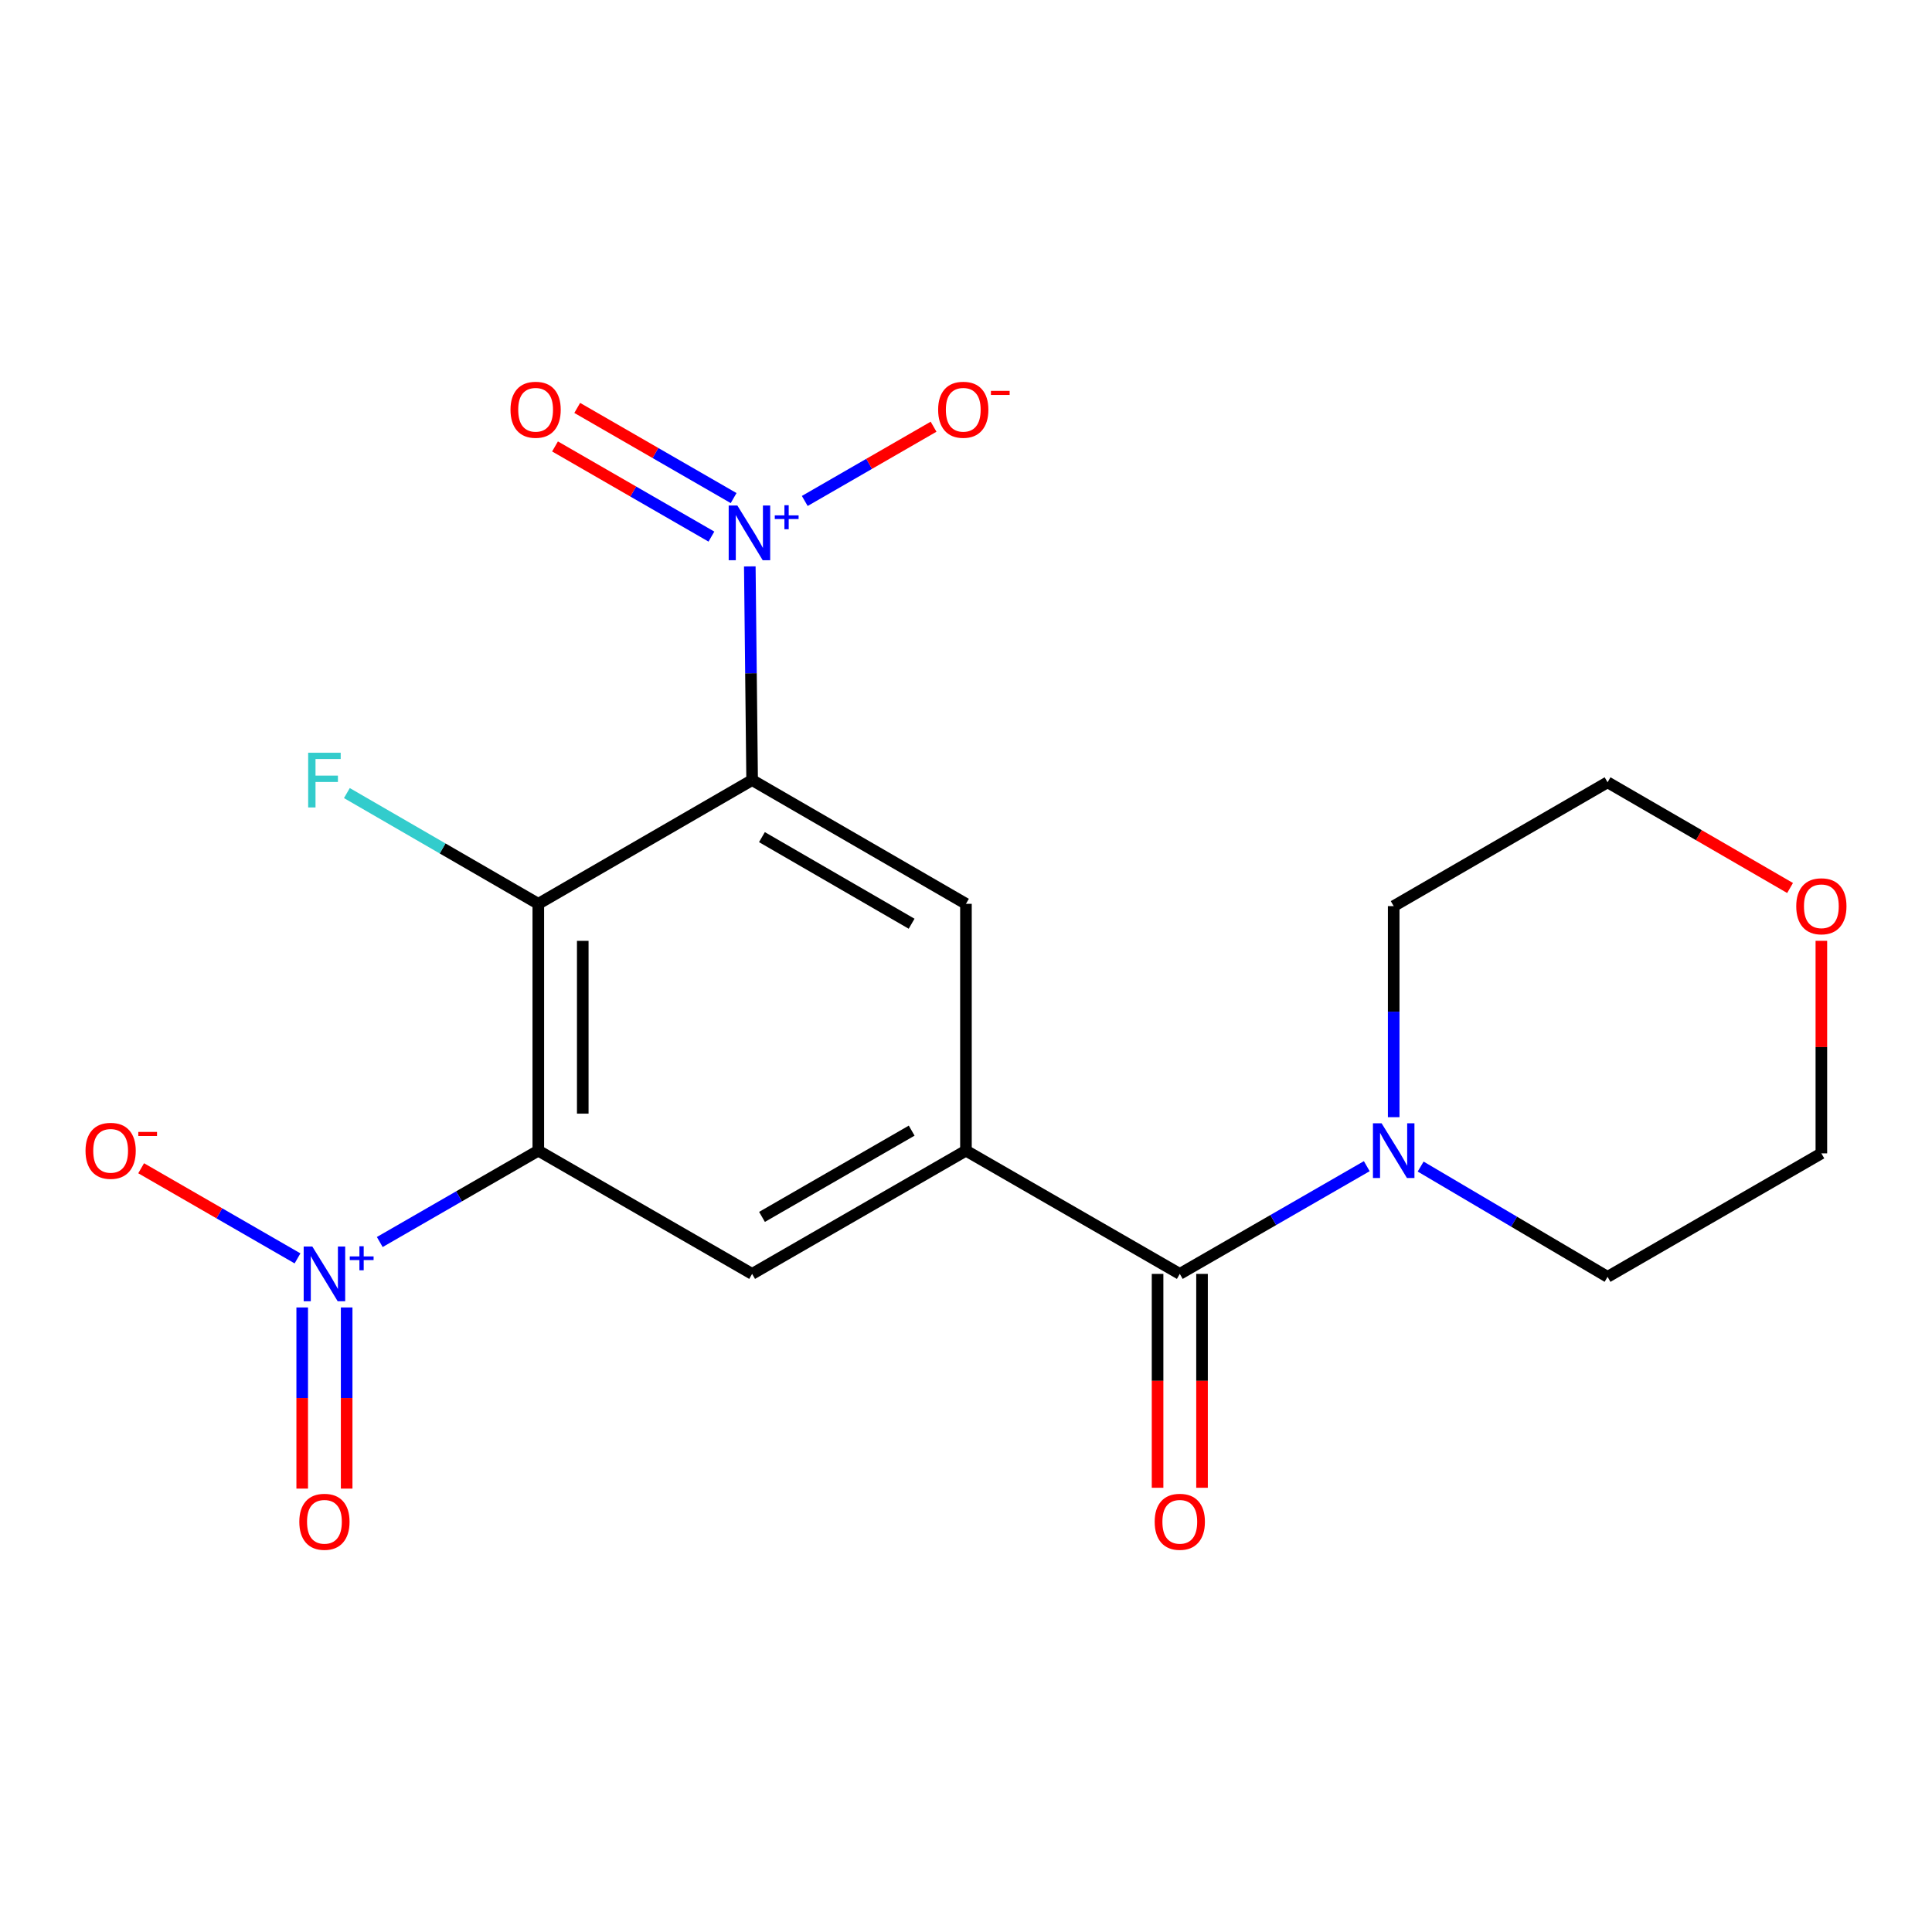 <?xml version='1.0' encoding='iso-8859-1'?>
<svg version='1.1' baseProfile='full'
              xmlns='http://www.w3.org/2000/svg'
                      xmlns:rdkit='http://www.rdkit.org/xml'
                      xmlns:xlink='http://www.w3.org/1999/xlink'
                  xml:space='preserve'
width='1000px' height='1000px' viewBox='0 0 1000 1000'>
<!-- END OF HEADER -->
<rect style='opacity:1.0;fill:#FFFFFF;stroke:none' width='1000' height='1000' x='0' y='0'> </rect>
<path class='bond-1' d='M 278.626,595.582 L 278.626,467.817' style='fill:none;fill-rule:evenodd;stroke:#000000;stroke-width:6px;stroke-linecap:butt;stroke-linejoin:miter;stroke-opacity:1' />
<path class='bond-1' d='M 301.635,576.418 L 301.635,486.982' style='fill:none;fill-rule:evenodd;stroke:#000000;stroke-width:6px;stroke-linecap:butt;stroke-linejoin:miter;stroke-opacity:1' />
<path class='bond-3' d='M 278.626,595.582 L 237.596,619.225' style='fill:none;fill-rule:evenodd;stroke:#000000;stroke-width:6px;stroke-linecap:butt;stroke-linejoin:miter;stroke-opacity:1' />
<path class='bond-3' d='M 237.596,619.225 L 196.565,642.867' style='fill:none;fill-rule:evenodd;stroke:#0000FF;stroke-width:6px;stroke-linecap:butt;stroke-linejoin:miter;stroke-opacity:1' />
<path class='bond-6' d='M 278.626,595.582 L 389.3,659.369' style='fill:none;fill-rule:evenodd;stroke:#000000;stroke-width:6px;stroke-linecap:butt;stroke-linejoin:miter;stroke-opacity:1' />
<path class='bond-0' d='M 389.3,403.775 L 278.626,467.817' style='fill:none;fill-rule:evenodd;stroke:#000000;stroke-width:6px;stroke-linecap:butt;stroke-linejoin:miter;stroke-opacity:1' />
<path class='bond-2' d='M 389.3,403.775 L 388.698,348.47' style='fill:none;fill-rule:evenodd;stroke:#000000;stroke-width:6px;stroke-linecap:butt;stroke-linejoin:miter;stroke-opacity:1' />
<path class='bond-2' d='M 388.698,348.47 L 388.096,293.165' style='fill:none;fill-rule:evenodd;stroke:#0000FF;stroke-width:6px;stroke-linecap:butt;stroke-linejoin:miter;stroke-opacity:1' />
<path class='bond-20' d='M 389.3,403.775 L 499.974,467.817' style='fill:none;fill-rule:evenodd;stroke:#000000;stroke-width:6px;stroke-linecap:butt;stroke-linejoin:miter;stroke-opacity:1' />
<path class='bond-20' d='M 394.377,433.297 L 471.849,478.126' style='fill:none;fill-rule:evenodd;stroke:#000000;stroke-width:6px;stroke-linecap:butt;stroke-linejoin:miter;stroke-opacity:1' />
<path class='bond-14' d='M 278.626,467.817 L 229.085,439.157' style='fill:none;fill-rule:evenodd;stroke:#000000;stroke-width:6px;stroke-linecap:butt;stroke-linejoin:miter;stroke-opacity:1' />
<path class='bond-14' d='M 229.085,439.157 L 179.544,410.496' style='fill:none;fill-rule:evenodd;stroke:#33CCCC;stroke-width:6px;stroke-linecap:butt;stroke-linejoin:miter;stroke-opacity:1' />
<path class='bond-9' d='M 416.545,259.297 L 449.88,240.081' style='fill:none;fill-rule:evenodd;stroke:#0000FF;stroke-width:6px;stroke-linecap:butt;stroke-linejoin:miter;stroke-opacity:1' />
<path class='bond-9' d='M 449.88,240.081 L 483.214,220.865' style='fill:none;fill-rule:evenodd;stroke:#FF0000;stroke-width:6px;stroke-linecap:butt;stroke-linejoin:miter;stroke-opacity:1' />
<path class='bond-11' d='M 379.719,257.806 L 339.244,234.474' style='fill:none;fill-rule:evenodd;stroke:#0000FF;stroke-width:6px;stroke-linecap:butt;stroke-linejoin:miter;stroke-opacity:1' />
<path class='bond-11' d='M 339.244,234.474 L 298.77,211.142' style='fill:none;fill-rule:evenodd;stroke:#FF0000;stroke-width:6px;stroke-linecap:butt;stroke-linejoin:miter;stroke-opacity:1' />
<path class='bond-11' d='M 368.228,277.741 L 327.753,254.409' style='fill:none;fill-rule:evenodd;stroke:#0000FF;stroke-width:6px;stroke-linecap:butt;stroke-linejoin:miter;stroke-opacity:1' />
<path class='bond-11' d='M 327.753,254.409 L 287.279,231.077' style='fill:none;fill-rule:evenodd;stroke:#FF0000;stroke-width:6px;stroke-linecap:butt;stroke-linejoin:miter;stroke-opacity:1' />
<path class='bond-10' d='M 153.993,651.338 L 113.525,628.011' style='fill:none;fill-rule:evenodd;stroke:#0000FF;stroke-width:6px;stroke-linecap:butt;stroke-linejoin:miter;stroke-opacity:1' />
<path class='bond-10' d='M 113.525,628.011 L 73.056,604.684' style='fill:none;fill-rule:evenodd;stroke:#FF0000;stroke-width:6px;stroke-linecap:butt;stroke-linejoin:miter;stroke-opacity:1' />
<path class='bond-12' d='M 156.422,676.734 L 156.422,723.618' style='fill:none;fill-rule:evenodd;stroke:#0000FF;stroke-width:6px;stroke-linecap:butt;stroke-linejoin:miter;stroke-opacity:1' />
<path class='bond-12' d='M 156.422,723.618 L 156.422,770.502' style='fill:none;fill-rule:evenodd;stroke:#FF0000;stroke-width:6px;stroke-linecap:butt;stroke-linejoin:miter;stroke-opacity:1' />
<path class='bond-12' d='M 179.431,676.734 L 179.431,723.618' style='fill:none;fill-rule:evenodd;stroke:#0000FF;stroke-width:6px;stroke-linecap:butt;stroke-linejoin:miter;stroke-opacity:1' />
<path class='bond-12' d='M 179.431,723.618 L 179.431,770.502' style='fill:none;fill-rule:evenodd;stroke:#FF0000;stroke-width:6px;stroke-linecap:butt;stroke-linejoin:miter;stroke-opacity:1' />
<path class='bond-4' d='M 499.974,595.582 L 389.3,659.369' style='fill:none;fill-rule:evenodd;stroke:#000000;stroke-width:6px;stroke-linecap:butt;stroke-linejoin:miter;stroke-opacity:1' />
<path class='bond-4' d='M 471.884,585.215 L 394.412,629.866' style='fill:none;fill-rule:evenodd;stroke:#000000;stroke-width:6px;stroke-linecap:butt;stroke-linejoin:miter;stroke-opacity:1' />
<path class='bond-5' d='M 499.974,595.582 L 610.661,659.369' style='fill:none;fill-rule:evenodd;stroke:#000000;stroke-width:6px;stroke-linecap:butt;stroke-linejoin:miter;stroke-opacity:1' />
<path class='bond-7' d='M 499.974,595.582 L 499.974,467.817' style='fill:none;fill-rule:evenodd;stroke:#000000;stroke-width:6px;stroke-linecap:butt;stroke-linejoin:miter;stroke-opacity:1' />
<path class='bond-8' d='M 610.661,659.369 L 659.05,631.49' style='fill:none;fill-rule:evenodd;stroke:#000000;stroke-width:6px;stroke-linecap:butt;stroke-linejoin:miter;stroke-opacity:1' />
<path class='bond-8' d='M 659.05,631.49 L 707.44,603.61' style='fill:none;fill-rule:evenodd;stroke:#0000FF;stroke-width:6px;stroke-linecap:butt;stroke-linejoin:miter;stroke-opacity:1' />
<path class='bond-13' d='M 599.157,659.369 L 599.157,714.719' style='fill:none;fill-rule:evenodd;stroke:#000000;stroke-width:6px;stroke-linecap:butt;stroke-linejoin:miter;stroke-opacity:1' />
<path class='bond-13' d='M 599.157,714.719 L 599.157,770.068' style='fill:none;fill-rule:evenodd;stroke:#FF0000;stroke-width:6px;stroke-linecap:butt;stroke-linejoin:miter;stroke-opacity:1' />
<path class='bond-13' d='M 622.166,659.369 L 622.166,714.719' style='fill:none;fill-rule:evenodd;stroke:#000000;stroke-width:6px;stroke-linecap:butt;stroke-linejoin:miter;stroke-opacity:1' />
<path class='bond-13' d='M 622.166,714.719 L 622.166,770.068' style='fill:none;fill-rule:evenodd;stroke:#FF0000;stroke-width:6px;stroke-linecap:butt;stroke-linejoin:miter;stroke-opacity:1' />
<path class='bond-16' d='M 721.374,578.258 L 721.374,523.632' style='fill:none;fill-rule:evenodd;stroke:#0000FF;stroke-width:6px;stroke-linecap:butt;stroke-linejoin:miter;stroke-opacity:1' />
<path class='bond-16' d='M 721.374,523.632 L 721.374,469.006' style='fill:none;fill-rule:evenodd;stroke:#000000;stroke-width:6px;stroke-linecap:butt;stroke-linejoin:miter;stroke-opacity:1' />
<path class='bond-17' d='M 735.327,603.814 L 783.7,632.352' style='fill:none;fill-rule:evenodd;stroke:#0000FF;stroke-width:6px;stroke-linecap:butt;stroke-linejoin:miter;stroke-opacity:1' />
<path class='bond-17' d='M 783.7,632.352 L 832.074,660.89' style='fill:none;fill-rule:evenodd;stroke:#000000;stroke-width:6px;stroke-linecap:butt;stroke-linejoin:miter;stroke-opacity:1' />
<path class='bond-15' d='M 942.735,486.965 L 942.735,541.97' style='fill:none;fill-rule:evenodd;stroke:#FF0000;stroke-width:6px;stroke-linecap:butt;stroke-linejoin:miter;stroke-opacity:1' />
<path class='bond-15' d='M 942.735,541.97 L 942.735,596.976' style='fill:none;fill-rule:evenodd;stroke:#000000;stroke-width:6px;stroke-linecap:butt;stroke-linejoin:miter;stroke-opacity:1' />
<path class='bond-21' d='M 926.538,459.625 L 879.306,432.269' style='fill:none;fill-rule:evenodd;stroke:#FF0000;stroke-width:6px;stroke-linecap:butt;stroke-linejoin:miter;stroke-opacity:1' />
<path class='bond-21' d='M 879.306,432.269 L 832.074,404.913' style='fill:none;fill-rule:evenodd;stroke:#000000;stroke-width:6px;stroke-linecap:butt;stroke-linejoin:miter;stroke-opacity:1' />
<path class='bond-19' d='M 721.374,469.006 L 832.074,404.913' style='fill:none;fill-rule:evenodd;stroke:#000000;stroke-width:6px;stroke-linecap:butt;stroke-linejoin:miter;stroke-opacity:1' />
<path class='bond-18' d='M 832.074,660.89 L 942.735,596.976' style='fill:none;fill-rule:evenodd;stroke:#000000;stroke-width:6px;stroke-linecap:butt;stroke-linejoin:miter;stroke-opacity:1' />
<path  class='atom-3' d='M 381.647 261.646
L 390.927 276.646
Q 391.847 278.126, 393.327 280.806
Q 394.807 283.486, 394.887 283.646
L 394.887 261.646
L 398.647 261.646
L 398.647 289.966
L 394.767 289.966
L 384.807 273.566
Q 383.647 271.646, 382.407 269.446
Q 381.207 267.246, 380.847 266.566
L 380.847 289.966
L 377.167 289.966
L 377.167 261.646
L 381.647 261.646
' fill='#0000FF'/>
<path  class='atom-3' d='M 401.023 266.751
L 406.013 266.751
L 406.013 261.497
L 408.23 261.497
L 408.23 266.751
L 413.352 266.751
L 413.352 268.651
L 408.23 268.651
L 408.23 273.931
L 406.013 273.931
L 406.013 268.651
L 401.023 268.651
L 401.023 266.751
' fill='#0000FF'/>
<path  class='atom-4' d='M 161.666 645.209
L 170.946 660.209
Q 171.866 661.689, 173.346 664.369
Q 174.826 667.049, 174.906 667.209
L 174.906 645.209
L 178.666 645.209
L 178.666 673.529
L 174.786 673.529
L 164.826 657.129
Q 163.666 655.209, 162.426 653.009
Q 161.226 650.809, 160.866 650.129
L 160.866 673.529
L 157.186 673.529
L 157.186 645.209
L 161.666 645.209
' fill='#0000FF'/>
<path  class='atom-4' d='M 181.042 650.314
L 186.032 650.314
L 186.032 645.06
L 188.25 645.06
L 188.25 650.314
L 193.371 650.314
L 193.371 652.214
L 188.25 652.214
L 188.25 657.494
L 186.032 657.494
L 186.032 652.214
L 181.042 652.214
L 181.042 650.314
' fill='#0000FF'/>
<path  class='atom-9' d='M 715.114 581.422
L 724.394 596.422
Q 725.314 597.902, 726.794 600.582
Q 728.274 603.262, 728.354 603.422
L 728.354 581.422
L 732.114 581.422
L 732.114 609.742
L 728.234 609.742
L 718.274 593.342
Q 717.114 591.422, 715.874 589.222
Q 714.674 587.022, 714.314 586.342
L 714.314 609.742
L 710.634 609.742
L 710.634 581.422
L 715.114 581.422
' fill='#0000FF'/>
<path  class='atom-10' d='M 485.581 212.086
Q 485.581 205.286, 488.941 201.486
Q 492.301 197.686, 498.581 197.686
Q 504.861 197.686, 508.221 201.486
Q 511.581 205.286, 511.581 212.086
Q 511.581 218.966, 508.181 222.886
Q 504.781 226.766, 498.581 226.766
Q 492.341 226.766, 488.941 222.886
Q 485.581 219.006, 485.581 212.086
M 498.581 223.566
Q 502.901 223.566, 505.221 220.686
Q 507.581 217.766, 507.581 212.086
Q 507.581 206.526, 505.221 203.726
Q 502.901 200.886, 498.581 200.886
Q 494.261 200.886, 491.901 203.686
Q 489.581 206.486, 489.581 212.086
Q 489.581 217.806, 491.901 220.686
Q 494.261 223.566, 498.581 223.566
' fill='#FF0000'/>
<path  class='atom-10' d='M 512.901 202.309
L 522.59 202.309
L 522.59 204.421
L 512.901 204.421
L 512.901 202.309
' fill='#FF0000'/>
<path  class='atom-11' d='M 44.265 595.662
Q 44.265 588.862, 47.625 585.062
Q 50.985 581.262, 57.265 581.262
Q 63.545 581.262, 66.905 585.062
Q 70.265 588.862, 70.265 595.662
Q 70.265 602.542, 66.865 606.462
Q 63.465 610.342, 57.265 610.342
Q 51.025 610.342, 47.625 606.462
Q 44.265 602.582, 44.265 595.662
M 57.265 607.142
Q 61.585 607.142, 63.905 604.262
Q 66.265 601.342, 66.265 595.662
Q 66.265 590.102, 63.905 587.302
Q 61.585 584.462, 57.265 584.462
Q 52.945 584.462, 50.585 587.262
Q 48.265 590.062, 48.265 595.662
Q 48.265 601.382, 50.585 604.262
Q 52.945 607.142, 57.265 607.142
' fill='#FF0000'/>
<path  class='atom-11' d='M 71.585 585.885
L 81.274 585.885
L 81.274 587.997
L 71.585 587.997
L 71.585 585.885
' fill='#FF0000'/>
<path  class='atom-12' d='M 264.233 212.086
Q 264.233 205.286, 267.593 201.486
Q 270.953 197.686, 277.233 197.686
Q 283.513 197.686, 286.873 201.486
Q 290.233 205.286, 290.233 212.086
Q 290.233 218.966, 286.833 222.886
Q 283.433 226.766, 277.233 226.766
Q 270.993 226.766, 267.593 222.886
Q 264.233 219.006, 264.233 212.086
M 277.233 223.566
Q 281.553 223.566, 283.873 220.686
Q 286.233 217.766, 286.233 212.086
Q 286.233 206.526, 283.873 203.726
Q 281.553 200.886, 277.233 200.886
Q 272.913 200.886, 270.553 203.686
Q 268.233 206.486, 268.233 212.086
Q 268.233 217.806, 270.553 220.686
Q 272.913 223.566, 277.233 223.566
' fill='#FF0000'/>
<path  class='atom-13' d='M 154.926 787.674
Q 154.926 780.874, 158.286 777.074
Q 161.646 773.274, 167.926 773.274
Q 174.206 773.274, 177.566 777.074
Q 180.926 780.874, 180.926 787.674
Q 180.926 794.554, 177.526 798.474
Q 174.126 802.354, 167.926 802.354
Q 161.686 802.354, 158.286 798.474
Q 154.926 794.594, 154.926 787.674
M 167.926 799.154
Q 172.246 799.154, 174.566 796.274
Q 176.926 793.354, 176.926 787.674
Q 176.926 782.114, 174.566 779.314
Q 172.246 776.474, 167.926 776.474
Q 163.606 776.474, 161.246 779.274
Q 158.926 782.074, 158.926 787.674
Q 158.926 793.394, 161.246 796.274
Q 163.606 799.154, 167.926 799.154
' fill='#FF0000'/>
<path  class='atom-14' d='M 597.661 787.674
Q 597.661 780.874, 601.021 777.074
Q 604.381 773.274, 610.661 773.274
Q 616.941 773.274, 620.301 777.074
Q 623.661 780.874, 623.661 787.674
Q 623.661 794.554, 620.261 798.474
Q 616.861 802.354, 610.661 802.354
Q 604.421 802.354, 601.021 798.474
Q 597.661 794.594, 597.661 787.674
M 610.661 799.154
Q 614.981 799.154, 617.301 796.274
Q 619.661 793.354, 619.661 787.674
Q 619.661 782.114, 617.301 779.314
Q 614.981 776.474, 610.661 776.474
Q 606.341 776.474, 603.981 779.274
Q 601.661 782.074, 601.661 787.674
Q 601.661 793.394, 603.981 796.274
Q 606.341 799.154, 610.661 799.154
' fill='#FF0000'/>
<path  class='atom-15' d='M 159.506 389.615
L 176.346 389.615
L 176.346 392.855
L 163.306 392.855
L 163.306 401.455
L 174.906 401.455
L 174.906 404.735
L 163.306 404.735
L 163.306 417.935
L 159.506 417.935
L 159.506 389.615
' fill='#33CCCC'/>
<path  class='atom-16' d='M 929.735 469.086
Q 929.735 462.286, 933.095 458.486
Q 936.455 454.686, 942.735 454.686
Q 949.015 454.686, 952.375 458.486
Q 955.735 462.286, 955.735 469.086
Q 955.735 475.966, 952.335 479.886
Q 948.935 483.766, 942.735 483.766
Q 936.495 483.766, 933.095 479.886
Q 929.735 476.006, 929.735 469.086
M 942.735 480.566
Q 947.055 480.566, 949.375 477.686
Q 951.735 474.766, 951.735 469.086
Q 951.735 463.526, 949.375 460.726
Q 947.055 457.886, 942.735 457.886
Q 938.415 457.886, 936.055 460.686
Q 933.735 463.486, 933.735 469.086
Q 933.735 474.806, 936.055 477.686
Q 938.415 480.566, 942.735 480.566
' fill='#FF0000'/>
</svg>
